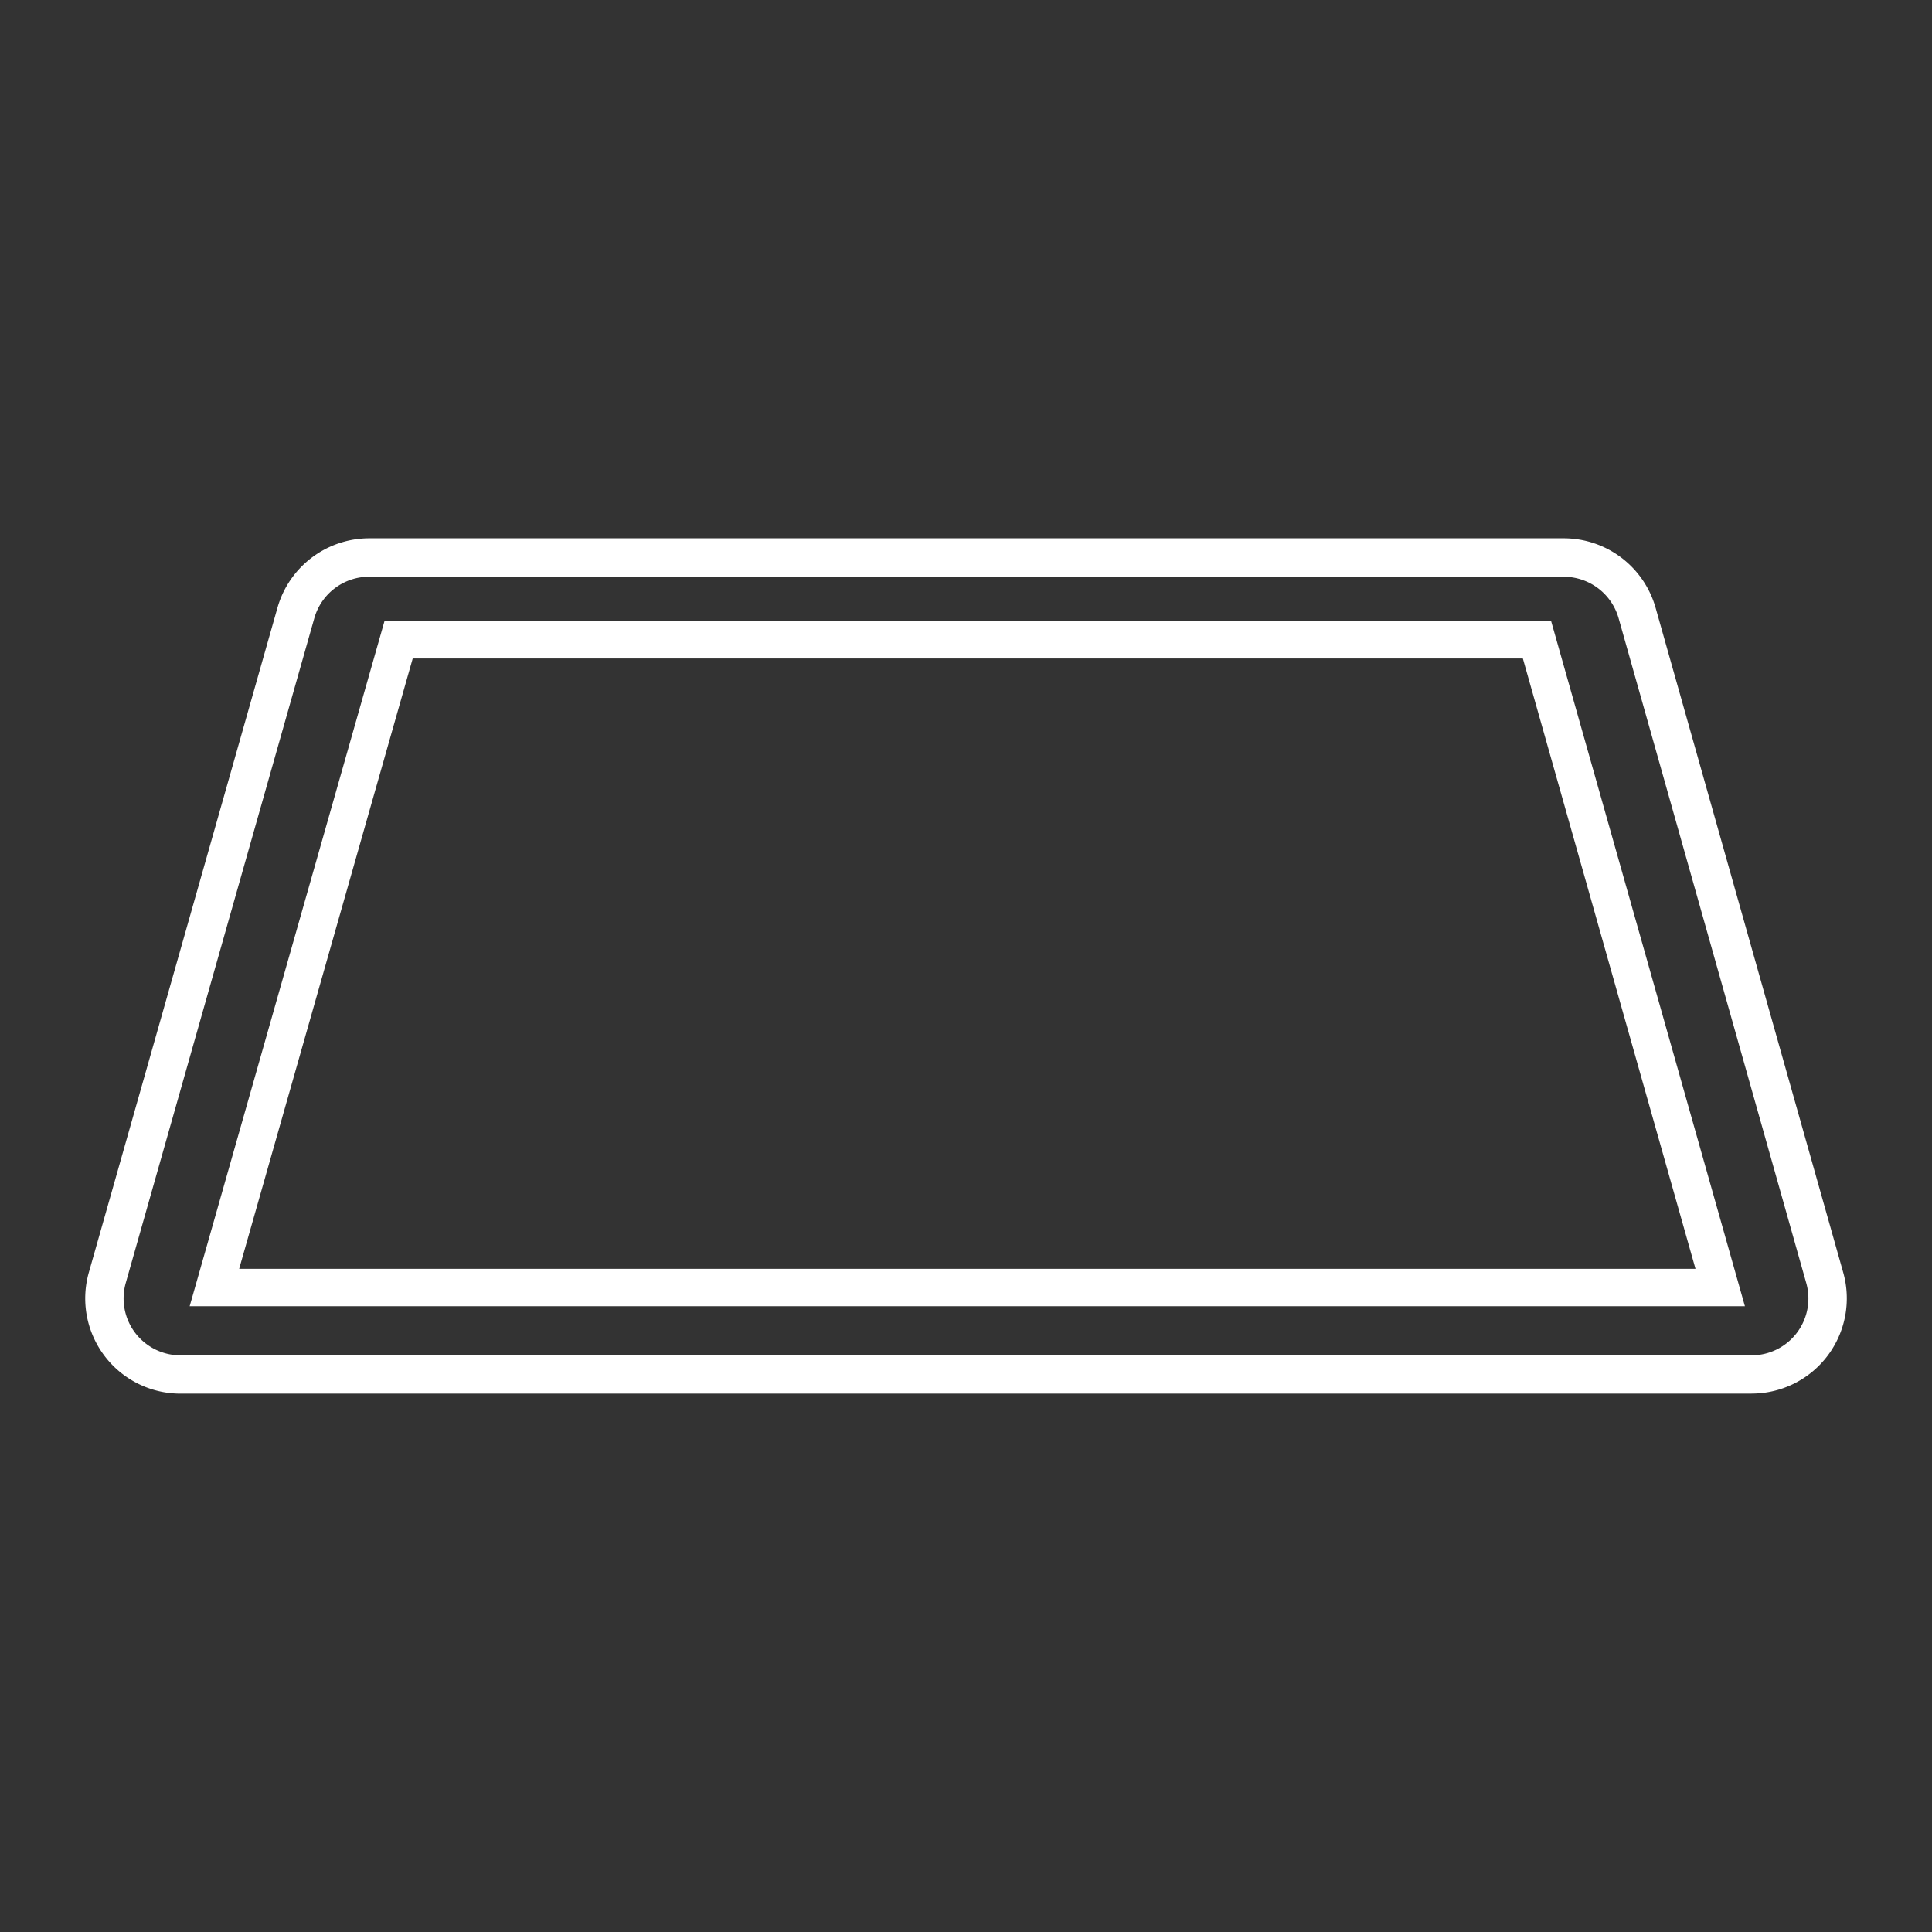 <svg id="Ebene_1" data-name="Ebene 1" xmlns="http://www.w3.org/2000/svg" width="1280" height="1280" viewBox="0 0 1280 1280"><rect x="0" y="0" width="1280" height="1280" fill="#333333" stroke="none"/><defs><style>.cls-1{fill:#fff;}</style></defs><path class="cls-1" d="M1156.05,865.41H125.66L254.73,411.5h772.94Zm-997.6-24.77h964.86L1008.94,436.27H273.44Z"/><path class="cls-1" d="M1160.44,923.32H119.56A63.08,63.08,0,0,1,58.87,843l125-440.5a63.3,63.3,0,0,1,60.67-45.86h791.61a63.3,63.3,0,0,1,60.7,45.94l124.33,440.49a63.06,63.06,0,0,1-60.7,80.21ZM244.5,382.08a37.81,37.81,0,0,0-36.23,27.39L83.32,850a37.68,37.68,0,0,0,36.24,47.95H1160.44a37.66,37.66,0,0,0,36.25-47.9l-124.33-440.5a37.82,37.82,0,0,0-36.25-27.44Z"/></svg>